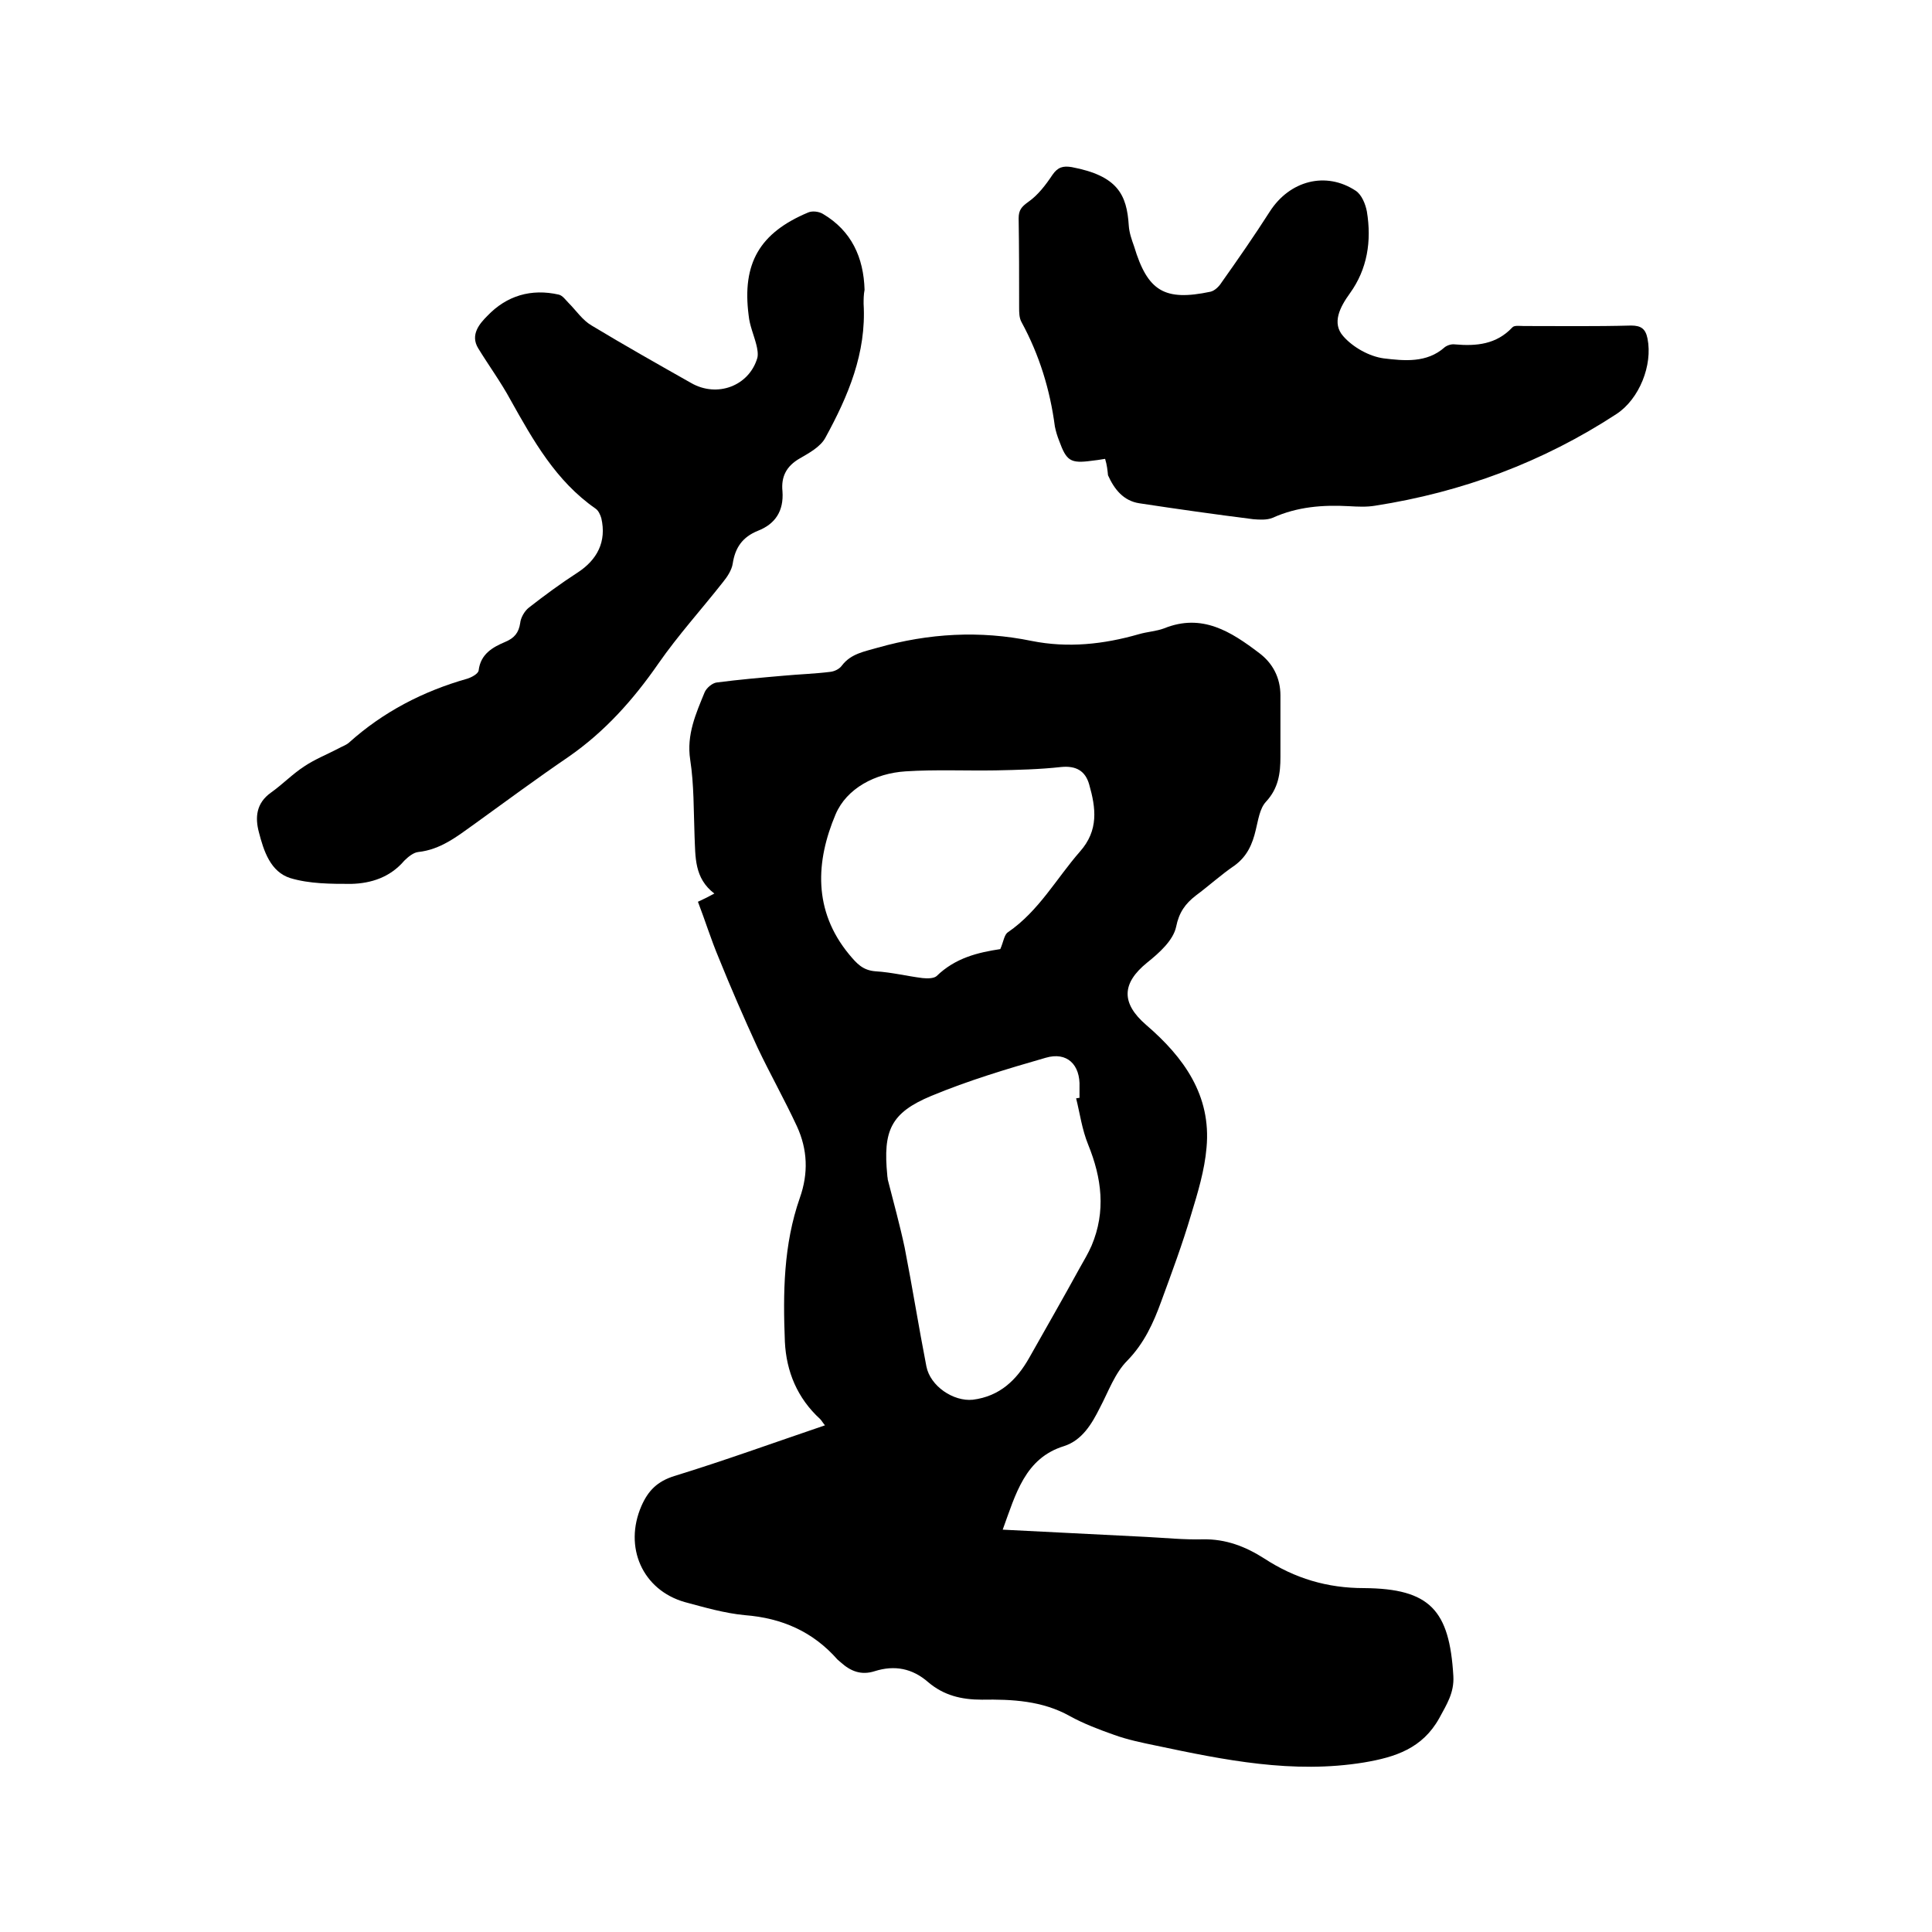 <svg enable-background="new 0 0 400 400" viewBox="0 0 400 400" xmlns="http://www.w3.org/2000/svg"><path d="m207.6 316.7c10.1.5 19.9 1 29.7 1.5 3.9.2 7.8.6 11.7.5 4.8-.1 8.9 1.5 12.8 4 6.3 4.1 13 6.1 20.6 6.1 13.7.1 17.7 4.6 18.5 18.2.2 3.5-1.4 5.9-2.9 8.7-3.5 6.3-9.1 8.1-15.6 9.2-14.7 2.4-28.9-.5-43.1-3.5-2.9-.6-5.8-1.2-8.6-2.2-3.1-1.1-6.3-2.3-9.2-3.9-5.7-3.2-12-3.5-18.2-3.4-4.3 0-7.9-.9-11.1-3.6-3.3-2.9-7-3.6-11.1-2.3-2.8.9-5 0-7-1.8-.2-.2-.5-.4-.7-.6-5.1-5.8-11.5-8.6-19.2-9.2-4.2-.4-8.3-1.6-12.4-2.7-8.8-2.5-12.7-11.4-9-19.9 1.4-3.2 3.3-5.1 6.8-6.2 10.4-3.2 20.6-6.9 31.2-10.5-.5-.6-.7-1-1-1.3-4.7-4.3-7-9.8-7.3-16-.4-10.1-.3-20.1 3.1-29.8 1.8-5.1 1.6-10-.6-14.8-2.6-5.6-5.6-10.9-8.2-16.4-2.8-6.1-5.5-12.3-8-18.5-1.6-3.8-2.8-7.7-4.3-11.6 1.1-.5 2.1-1 3.4-1.7-4.2-3.2-3.9-7.6-4.1-11.9-.2-5.3-.1-10.6-.9-15.8s1.2-9.6 3-14c.4-.9 1.6-1.9 2.5-2 4.6-.6 9.2-1 13.8-1.4 3.2-.3 6.5-.4 9.7-.8.9-.1 1.9-.6 2.4-1.3 1.9-2.5 4.7-2.9 7.4-3.7 10.6-3 21.2-3.6 31.9-1.4 7.5 1.5 14.9.7 22.2-1.4 1.7-.5 3.6-.6 5.2-1.2 7.9-3.2 13.9.7 19.7 5.1 2.8 2.1 4.4 5.1 4.4 8.8v12.7c0 3.4-.4 6.5-3 9.3-1.3 1.4-1.6 3.8-2.1 5.8-.7 3-1.8 5.5-4.4 7.4-2.8 1.9-5.3 4.2-8 6.2-2.2 1.7-3.5 3.5-4.1 6.5-.6 2.8-3.5 5.4-6 7.4-5.3 4.3-5.4 8.4-.2 12.9 7.8 6.7 13.5 14.6 12.5 25.4-.4 4.7-1.8 9.3-3.2 13.9-1.8 6.1-4 12-6.2 18-1.6 4.4-3.5 8.6-7 12.2-2.6 2.6-3.9 6.4-5.7 9.8-1.7 3.4-3.7 6.7-7.4 7.9-8.1 2.5-10 9.9-12.7 17.3zm15.2-89.3c.2 0 .4-.1.7-.1 0-.7 0-1.5 0-2.2.2-4.7-2.6-7.4-7-6.1-8 2.3-16 4.7-23.7 7.9-8.4 3.5-10 7.2-9.1 16.4 0 .3.1.6.1.9 1.2 4.7 2.5 9.4 3.5 14.1 1.6 8.2 2.9 16.4 4.5 24.6.8 4.1 5.6 7.3 9.6 6.9 5.6-.7 9.1-4.1 11.7-8.7 3.5-6.2 7-12.3 10.4-18.5.9-1.6 1.8-3.1 2.5-4.7 3-7.1 2.1-14-.7-20.9-1.3-3.2-1.7-6.4-2.5-9.6zm-15.7-30.9c.7-1.6.8-3 1.6-3.5 6.4-4.4 10-11.1 14.9-16.7 3.9-4.4 3.3-9 1.9-13.9-.8-2.8-2.7-3.9-5.8-3.6-4.5.5-9 .6-13.6.7-6.2.1-12.4-.2-18.6.2-6.3.4-12.2 3.5-14.5 8.9-4.1 9.7-4.7 19.9 2.8 29 1.6 1.9 2.8 3.3 5.5 3.5 3.3.2 6.5 1 9.7 1.4 1 .1 2.3.1 2.9-.4 3.9-3.8 8.6-4.9 13.2-5.6z"/><path d="m178.8 62.9c.6 10.2-3.2 19.1-7.9 27.7-1 1.9-3.4 3.2-5.3 4.3-2.8 1.6-3.9 3.8-3.6 6.8.3 4.1-1.5 6.8-5.1 8.2-3.2 1.3-4.7 3.5-5.2 6.8-.2 1.3-1.1 2.7-2 3.8-4.4 5.6-9.3 11-13.4 16.9-5.2 7.5-11.1 14.1-18.6 19.3-6.6 4.5-13.1 9.3-19.6 14-3.5 2.5-6.9 5.2-11.5 5.7-1 .1-2.1 1-2.9 1.8-2.9 3.4-6.8 4.7-11 4.8-4.2 0-8.6 0-12.6-1.2-4.1-1.3-5.5-5.6-6.5-9.5-.8-3-.6-6 2.5-8.2 2.4-1.7 4.5-3.9 7-5.5 2.1-1.4 4.6-2.4 6.9-3.6.7-.4 1.6-.7 2.2-1.2 7.1-6.4 15.4-10.7 24.6-13.3.9-.3 2.2-1 2.3-1.7.4-3.4 2.9-4.8 5.5-5.9 1.9-.8 2.8-1.9 3.1-3.9.1-1.1.9-2.5 1.8-3.2 3.2-2.5 6.6-5 10-7.2 4.2-2.7 6.1-6.5 5-11.3-.2-.7-.6-1.6-1.2-2-8.2-5.7-12.9-14.1-17.6-22.5-2-3.7-4.5-7.1-6.7-10.7-1.7-2.8.3-5.1 1.9-6.7 4-4.2 9.1-5.7 14.8-4.4.8.2 1.4 1.1 2 1.7 1.6 1.6 2.9 3.6 4.8 4.7 6.8 4.1 13.7 8 20.6 11.9 5.4 3.1 12 .6 13.7-5.2.2-.8 0-1.9-.2-2.7-.5-2-1.4-4-1.6-6.1-1.4-10.8 2.3-17.1 12.3-21.3.9-.4 2.3-.2 3.1.3 5.9 3.5 8.4 9 8.6 15.7-.2 1-.2 2-.2 2.9z"/><path d="m228.8 95c-1.1.2-2 .3-2.8.4-4.4.6-5.2 0-6.7-4.1-.4-1-.7-2-.9-3-1-7.6-3.2-14.8-6.9-21.6-.5-.9-.5-2-.5-3.1 0-6.1 0-12.3-.1-18.4 0-1.7.6-2.4 2-3.4 2-1.4 3.6-3.5 5-5.6 1.1-1.6 2.2-1.9 4-1.6 9.5 1.8 11.4 5.7 11.8 12.1.1 1.5.6 2.9 1.1 4.3 2.8 9.3 6.3 11.4 15.8 9.4.9-.2 1.8-1.1 2.3-1.9 3.4-4.8 6.8-9.7 10-14.7 4.1-6.4 11.6-8.4 17.8-4.3 1.2.8 2 2.7 2.3 4.3 1 6.1.1 11.9-3.5 16.9-2.1 2.9-3.8 6.2-1.4 8.9 2 2.3 5.4 4.2 8.4 4.6 4.2.5 8.9 1 12.6-2.3.5-.4 1.4-.7 2.1-.6 4.5.4 8.6 0 11.9-3.5.4-.5 1.6-.3 2.4-.3 7.4 0 14.8.1 22.2-.1 2.1 0 3 .7 3.4 2.7 1.1 5.5-1.7 12.5-6.4 15.6-15.3 10-32 16.2-50 19-1.8.3-3.6.2-5.4.1-5.4-.3-10.7.1-15.8 2.4-1.2.5-2.7.4-4 .3-7.9-1-15.7-2.1-23.6-3.3-3.3-.5-5.2-2.9-6.5-5.8-.1-1-.2-2.1-.6-3.4z"/></svg>